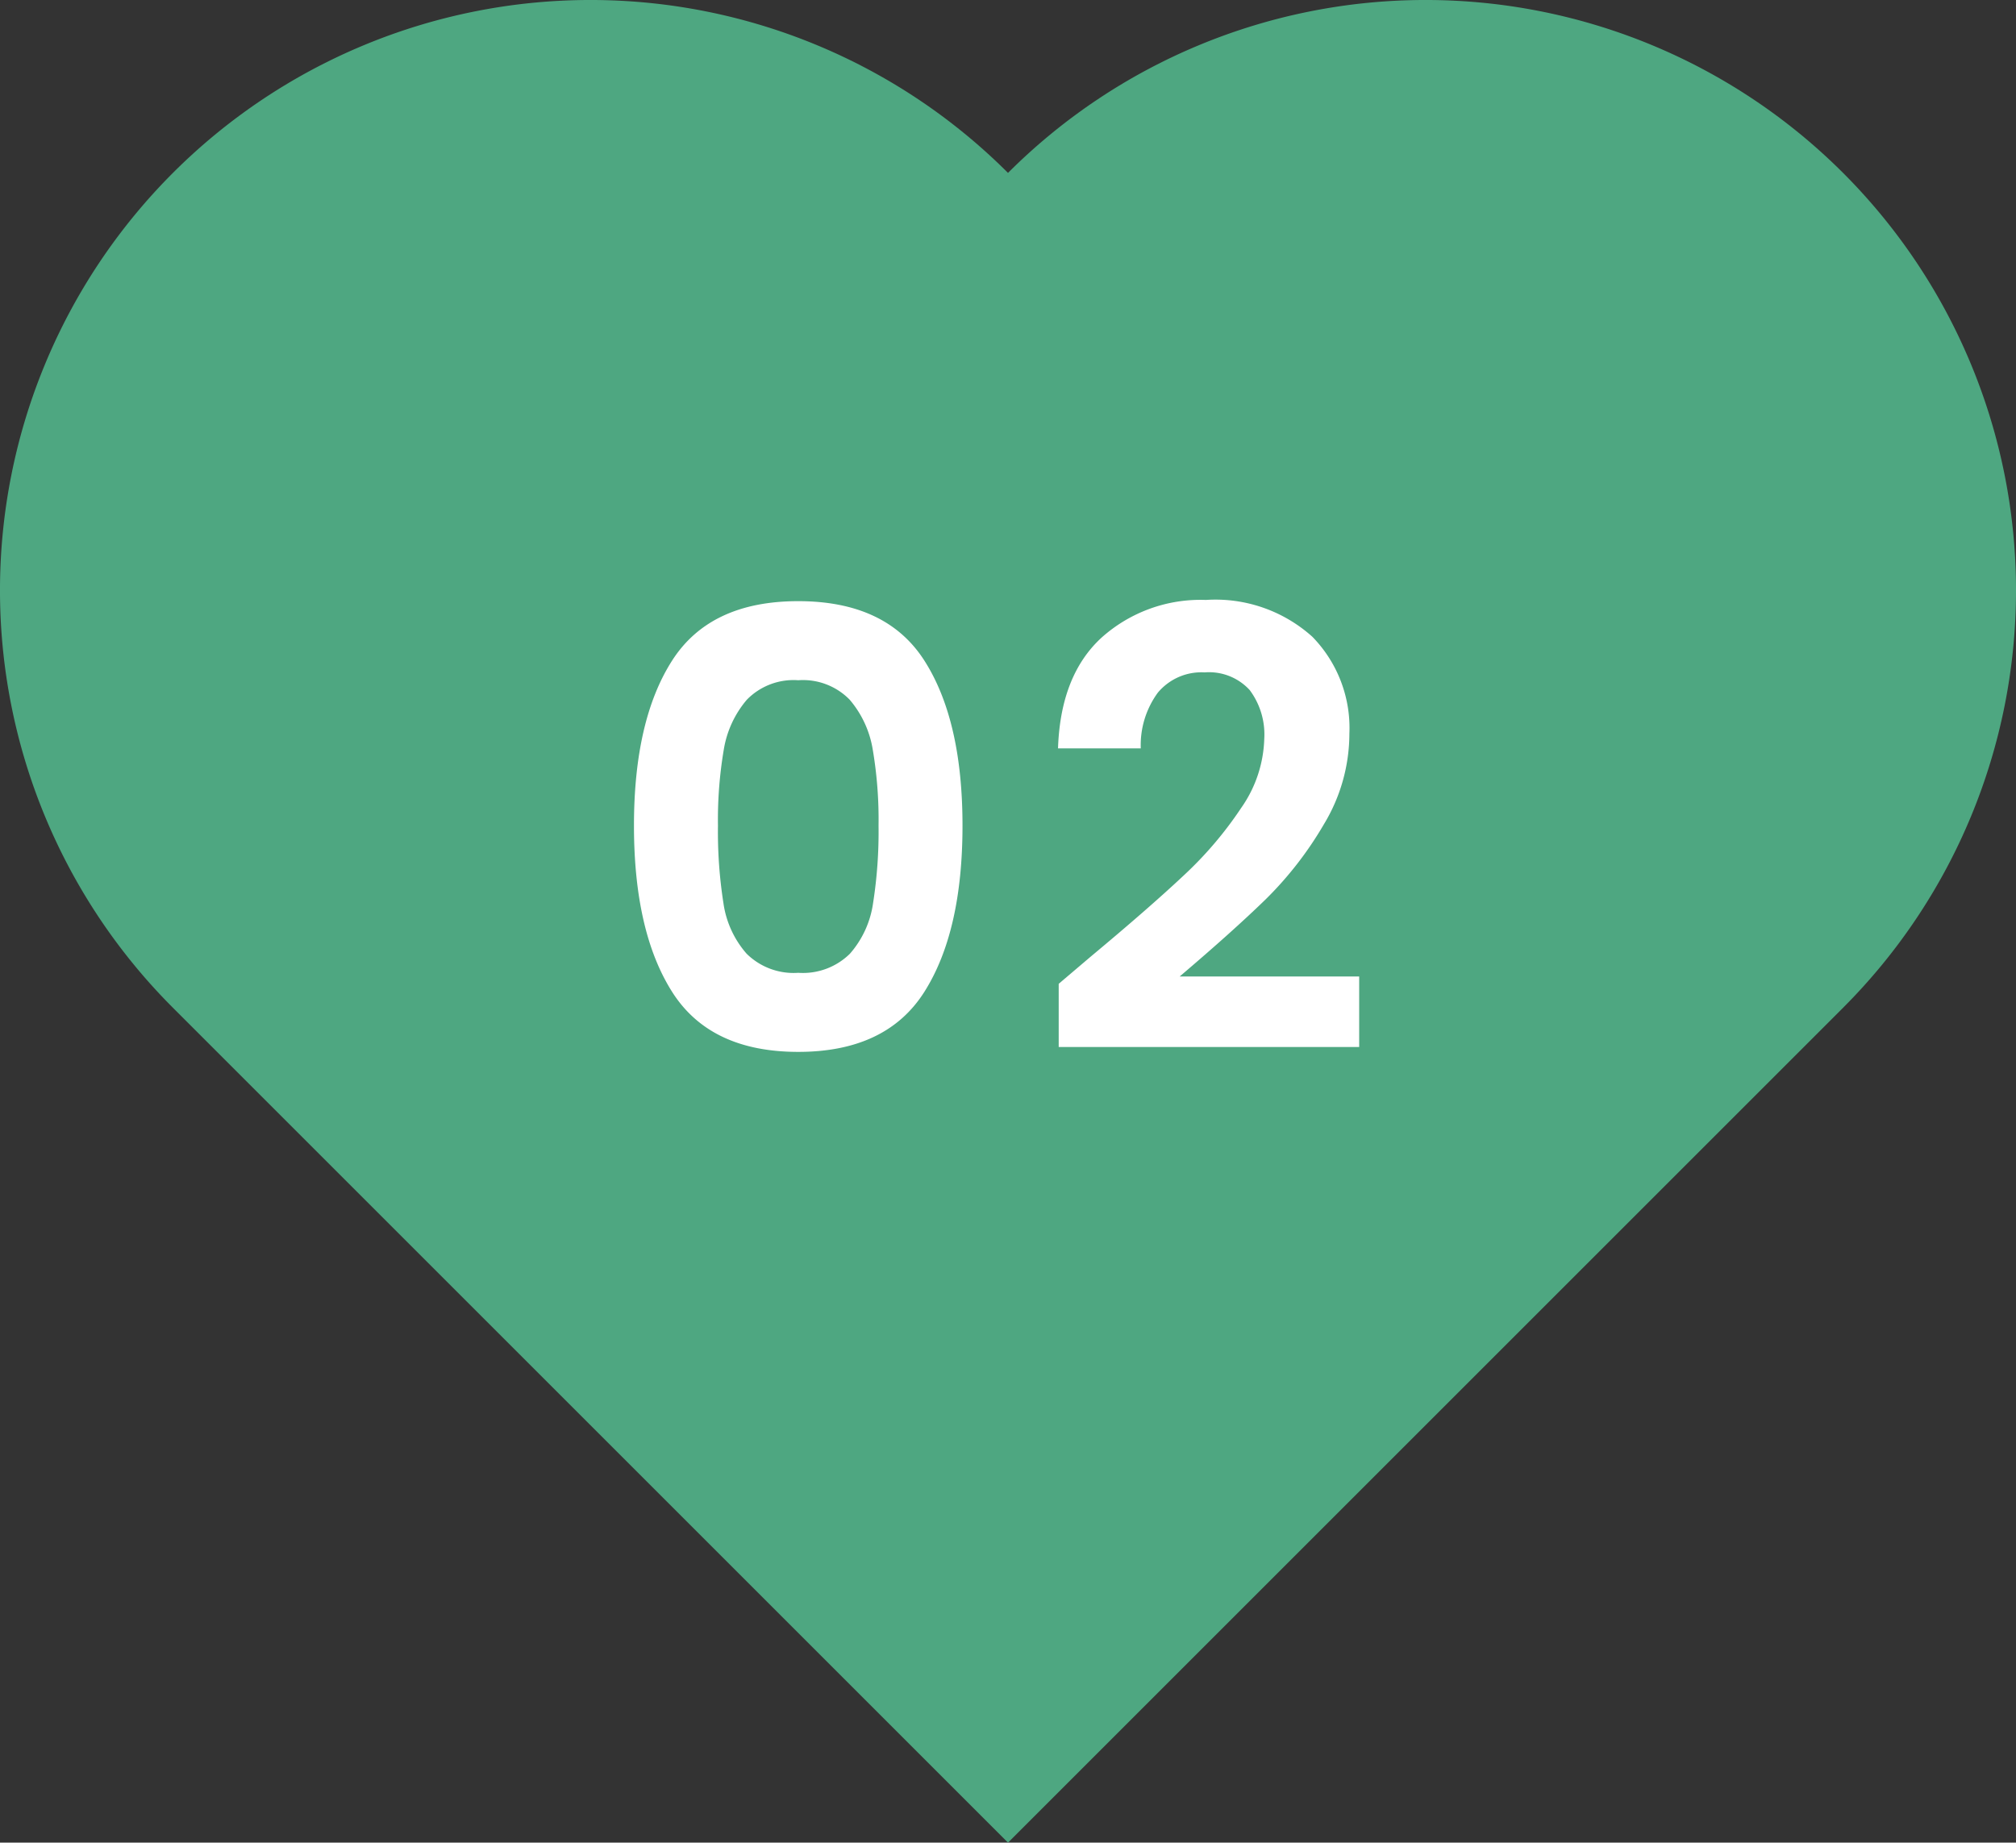 <svg xmlns="http://www.w3.org/2000/svg" width="119.29" height="109.057" viewBox="0 0 119.29 109.057">
  <rect x="0" y="0" width="119.29" height="109.057" fill="#333333" stroke="none"/>
  <g id="Group_444" data-name="Group 444" transform="translate(-775.71 -2981.672)">
    <path id="Path_176" data-name="Path 176" d="M483.975,238.322a34.939,34.939,0,1,0-49.412-49.412l-49.412,49.412,49.412,49.412a34.939,34.939,0,1,0,49.412-49.412" transform="translate(597.033 3475.88) rotate(-90)" fill="#4ea781"/>
    <path id="Path_670" data-name="Path 670" d="M-21.132-13.464q0-6.228,2.25-9.756t7.47-3.528q5.22,0,7.47,3.528t2.25,9.756q0,6.264-2.25,9.828t-7.47,3.564q-5.22,0-7.47-3.564T-21.132-13.464Zm14.472,0A24.767,24.767,0,0,0-7-17.946a6.04,6.04,0,0,0-1.368-2.97,3.862,3.862,0,0,0-3.042-1.152,3.862,3.862,0,0,0-3.042,1.152,6.04,6.04,0,0,0-1.368,2.97,24.767,24.767,0,0,0-.342,4.482,27.287,27.287,0,0,0,.324,4.59,5.761,5.761,0,0,0,1.368,2.988,3.954,3.954,0,0,0,3.06,1.134,3.954,3.954,0,0,0,3.06-1.134A5.761,5.761,0,0,0-6.984-8.874,27.287,27.287,0,0,0-6.66-13.464ZM5.868-5.688q3.456-2.88,5.508-4.806a22.279,22.279,0,0,0,3.42-4.014,7.475,7.475,0,0,0,1.368-4.1,4.387,4.387,0,0,0-.864-2.88,3.26,3.26,0,0,0-2.664-1.044A3.355,3.355,0,0,0,9.864-21.33a5.256,5.256,0,0,0-1.008,3.294H3.96q.144-4.32,2.574-6.552a8.773,8.773,0,0,1,6.174-2.232,8.568,8.568,0,0,1,6.3,2.178A7.728,7.728,0,0,1,21.2-18.9a10.38,10.38,0,0,1-1.512,5.364A21.228,21.228,0,0,1,16.236-9.09Q14.292-7.2,11.16-4.536H21.78V-.36H4V-4.1Z" transform="translate(834.355 3044)" fill="#fff"/>
  </g>
</svg>

